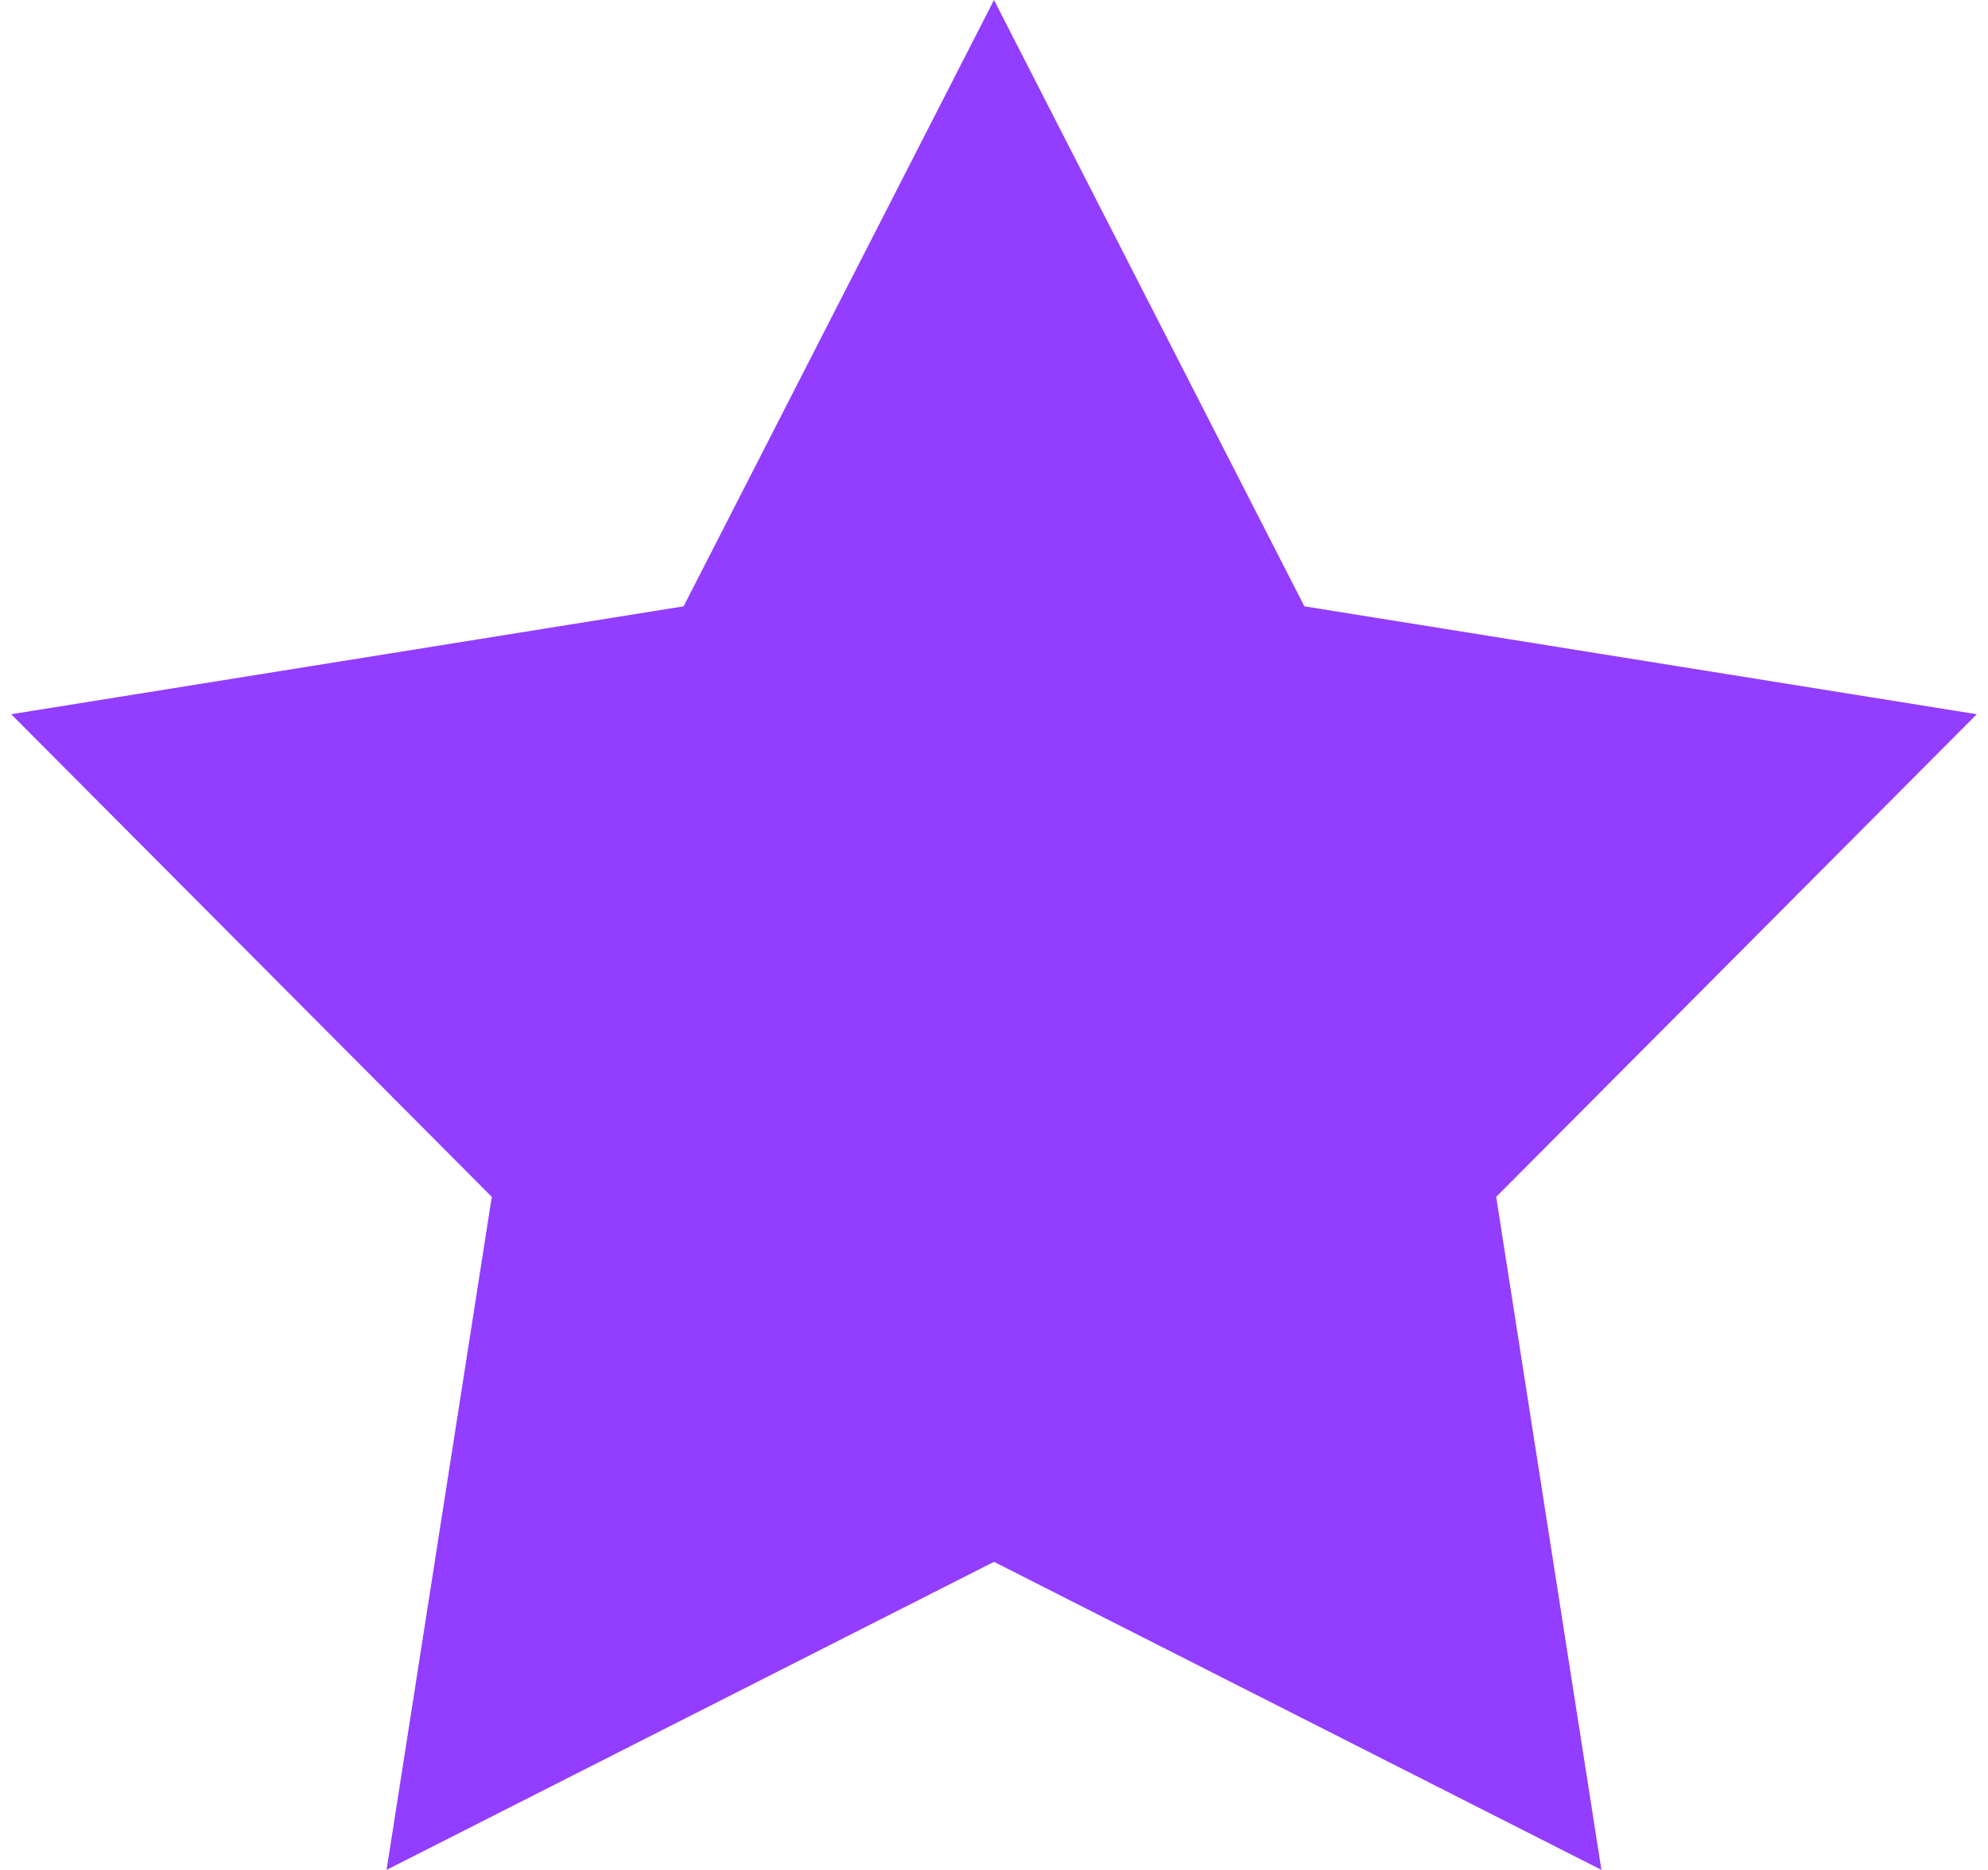 <?xml version="1.0" encoding="UTF-8"?> <svg xmlns="http://www.w3.org/2000/svg" width="101" height="95" viewBox="0 0 101 95" fill="none"><path d="M50.5 0L66.269 30.796L100.43 36.277L76.014 60.79L81.359 94.973L50.5 79.328L19.641 94.973L24.985 60.79L0.57 36.277L34.731 30.796L50.5 0Z" fill="#923DFF"></path></svg> 